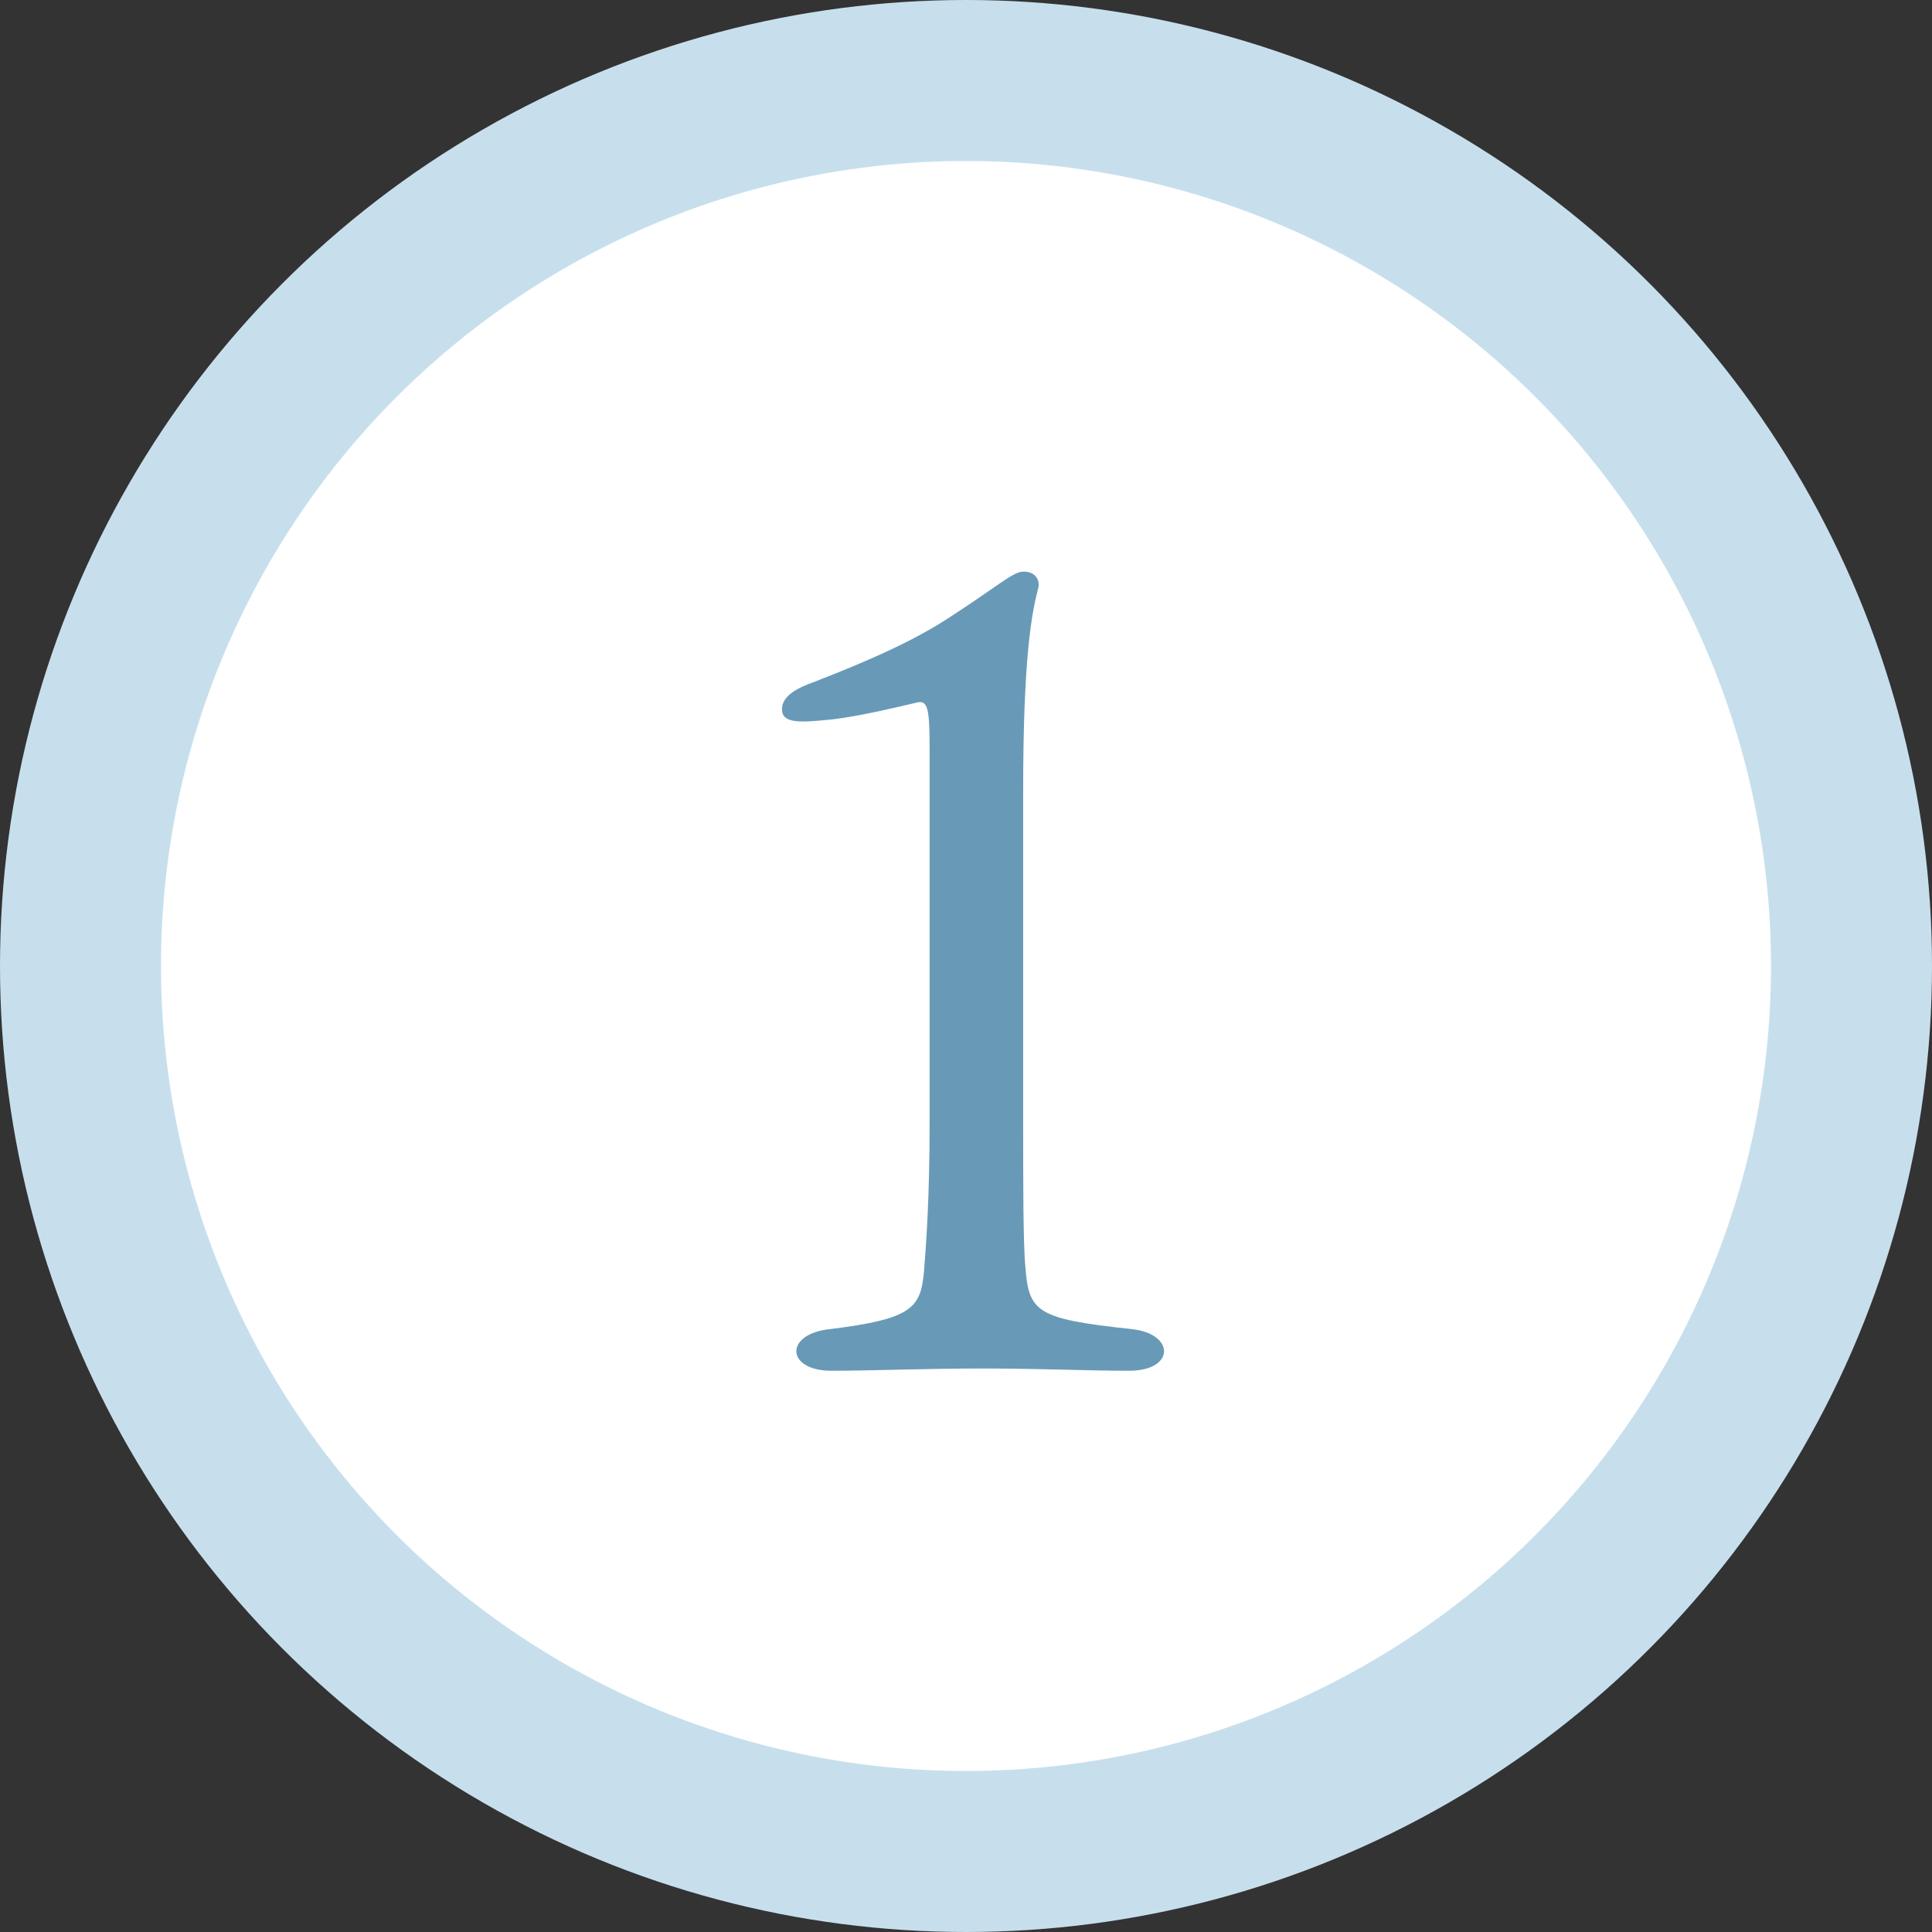 <svg width="48" height="48" viewBox="0 0 48 48" fill="none" xmlns="http://www.w3.org/2000/svg">
<rect x="0" y="0" width="48" height="48" fill="#333333" stroke="none"/>
<circle cx="24" cy="24" r="22" fill="white" stroke="#C7DFED" stroke-width="4"/>
<path d="M25.476 31.48C25.56 32.6 25.756 32.768 28.108 33.02C29.2 33.132 29.2 34.056 28.052 34.056C26.932 34.056 25.924 34 24.412 34C22.928 34 21.696 34.056 20.66 34.056C19.512 34.056 19.484 33.132 20.632 33.02C22.676 32.768 22.872 32.488 22.956 31.592C23.012 30.892 23.096 29.744 23.096 27.896V18.544C23.096 17.592 23.04 17.396 22.788 17.452C22.312 17.564 21.388 17.788 20.688 17.872C19.876 17.956 19.428 17.984 19.428 17.62C19.428 17.284 19.82 17.088 20.212 16.948C21.584 16.416 22.732 15.912 23.656 15.296C24.776 14.568 25.14 14.232 25.392 14.204C25.7 14.176 25.868 14.4 25.784 14.652C25.644 15.212 25.42 16.248 25.42 19.664V27.896C25.42 29.352 25.42 30.92 25.476 31.48Z" fill="#689AB7"/>
</svg>
